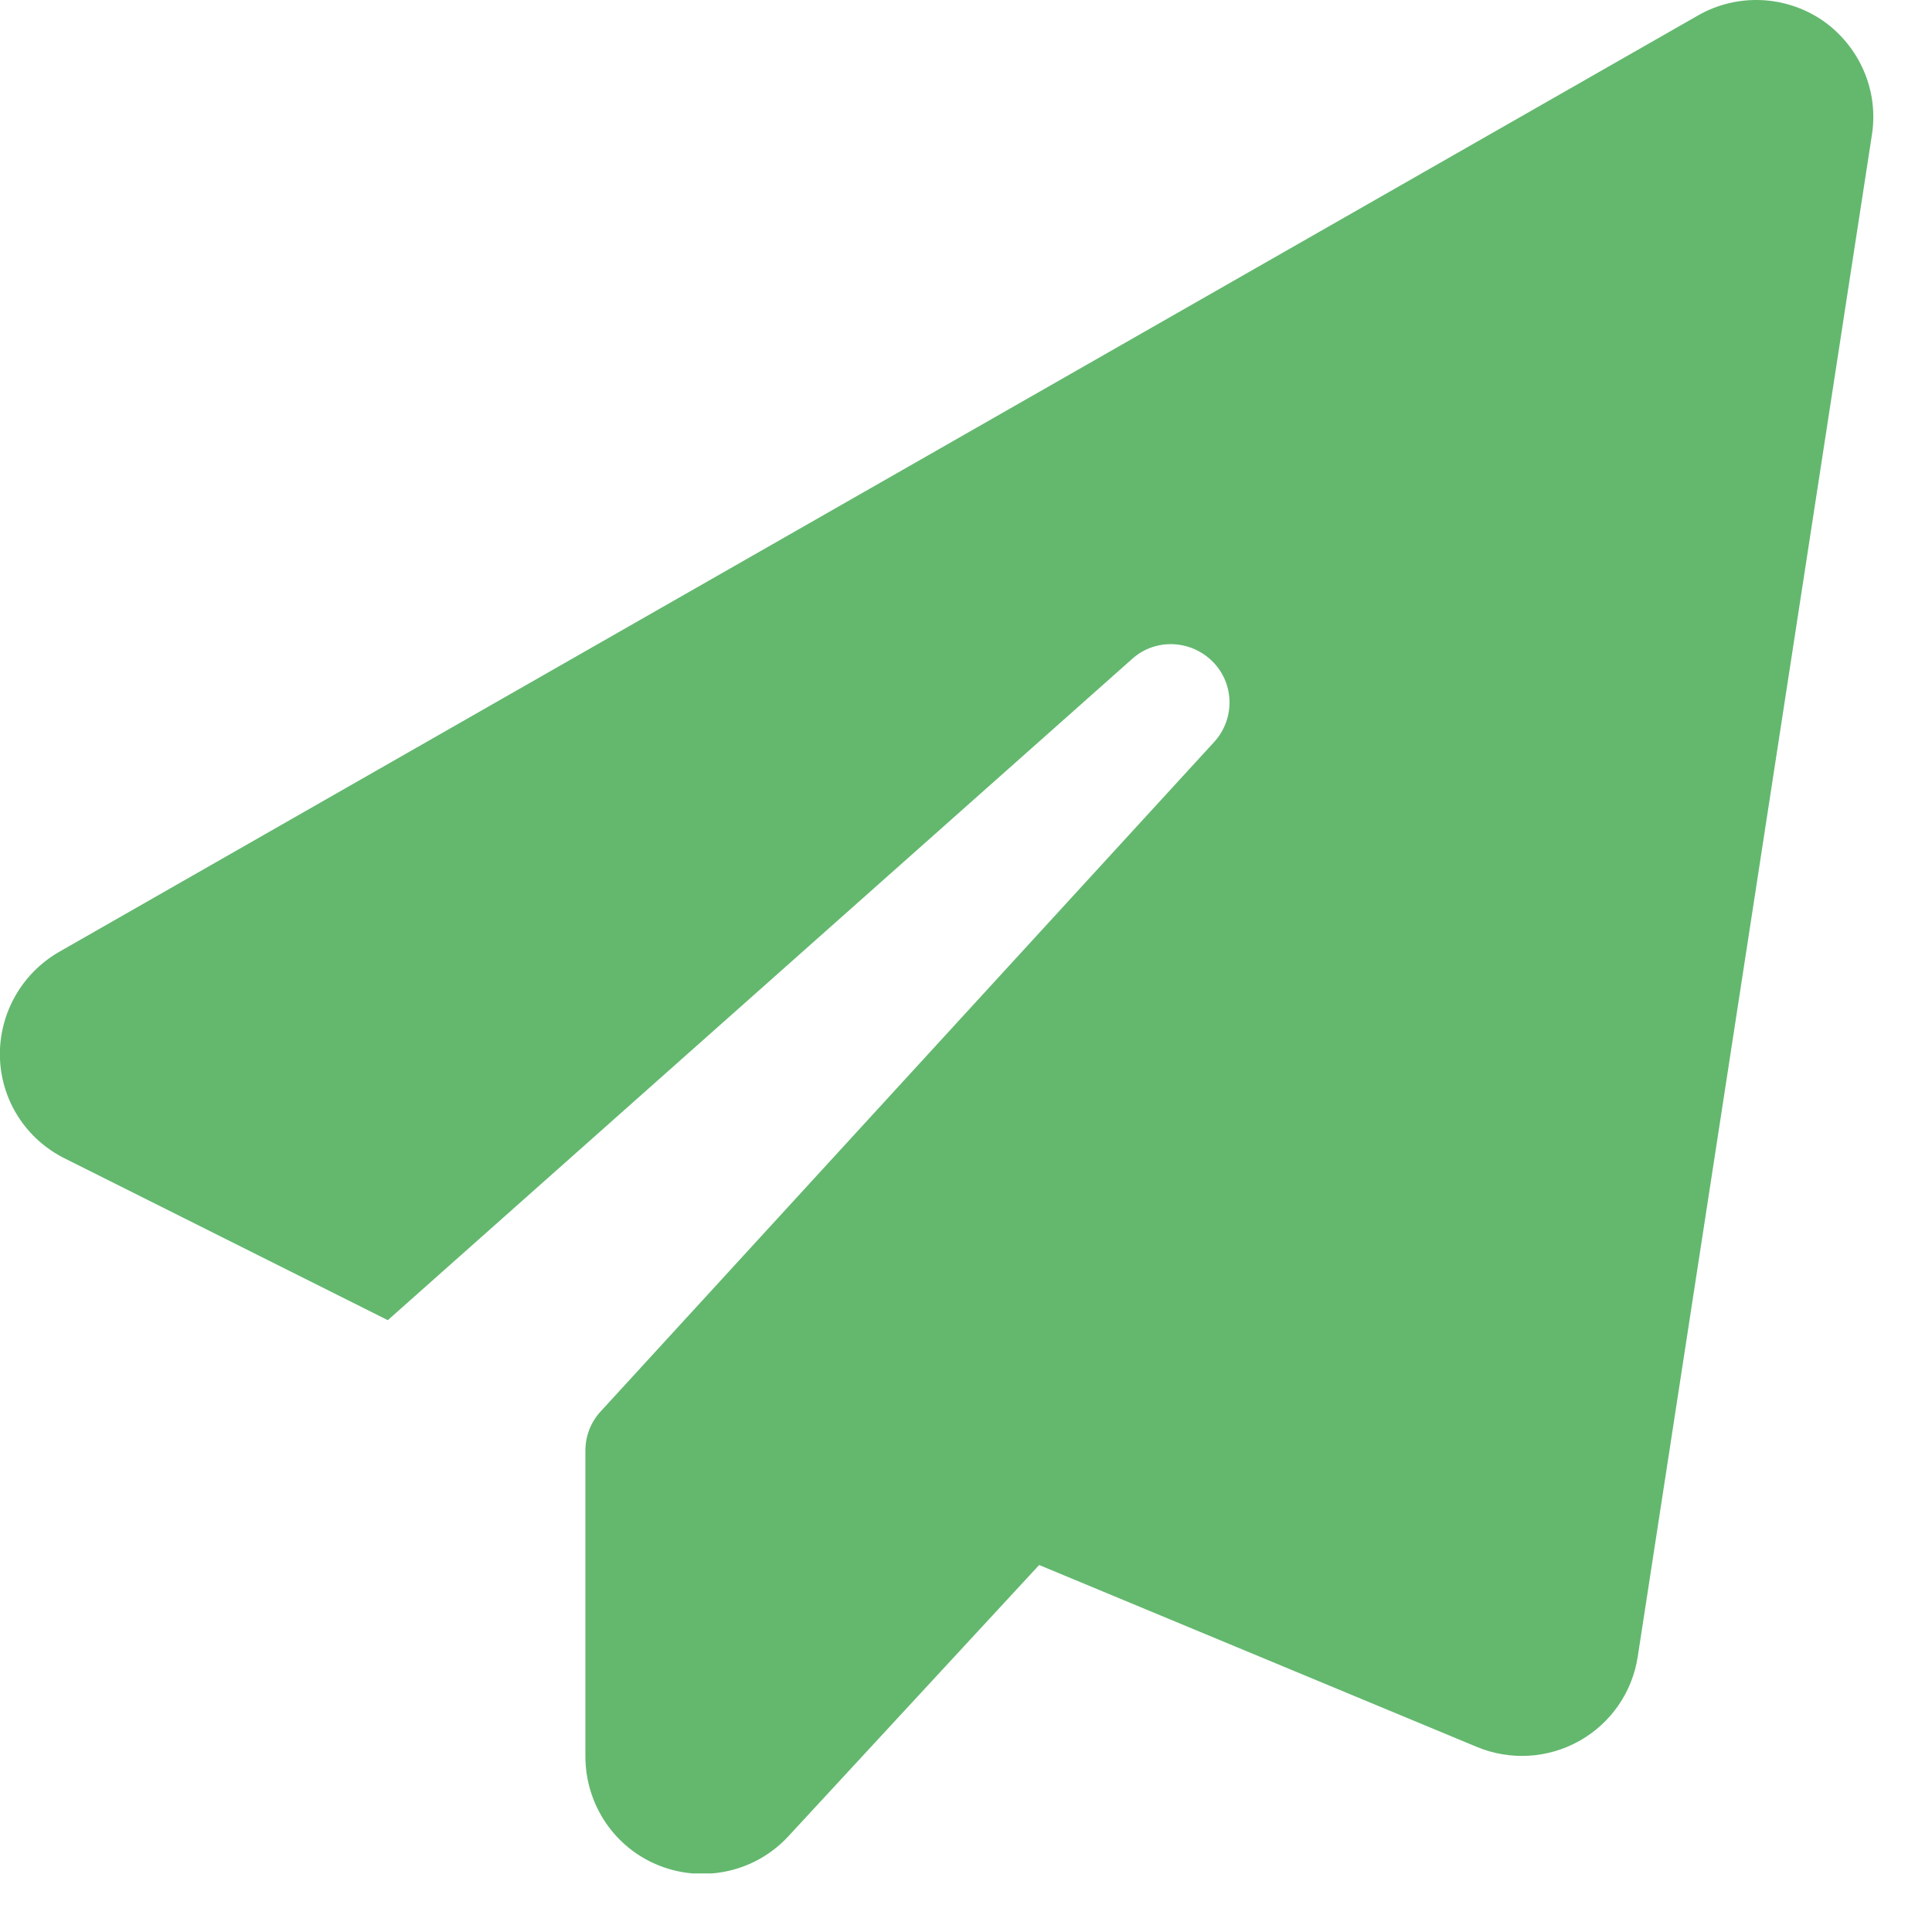 <svg width="22" height="22" viewBox="0 0 22 22" fill="none" xmlns="http://www.w3.org/2000/svg">
    <g clip-path="url(#clip0_20_831)">
        <path d="M20.754 0.233C21.174 0.525 21.395 1.029 21.316 1.533L18.649 18.866C18.587 19.271 18.341 19.625 17.983 19.825C17.625 20.025 17.195 20.05 16.816 19.892L11.833 17.821L8.979 20.908C8.608 21.312 8.024 21.446 7.512 21.246C6.999 21.046 6.666 20.55 6.666 20V16.517C6.666 16.35 6.729 16.192 6.841 16.071L13.825 8.45C14.066 8.187 14.058 7.783 13.808 7.533C13.558 7.283 13.154 7.266 12.891 7.504L4.416 15.033L0.737 13.191C0.295 12.971 0.012 12.529 -0.001 12.037C-0.013 11.546 0.245 11.087 0.67 10.841L19.337 0.175C19.783 -0.079 20.333 -0.054 20.754 0.233Z"
              fill="#63B86E"/>
    </g>
    <defs>
        <clipPath id="clip0_20_831">
            <rect width="21.333" height="21.333" fill="white"/>
        </clipPath>
    </defs>
</svg>
